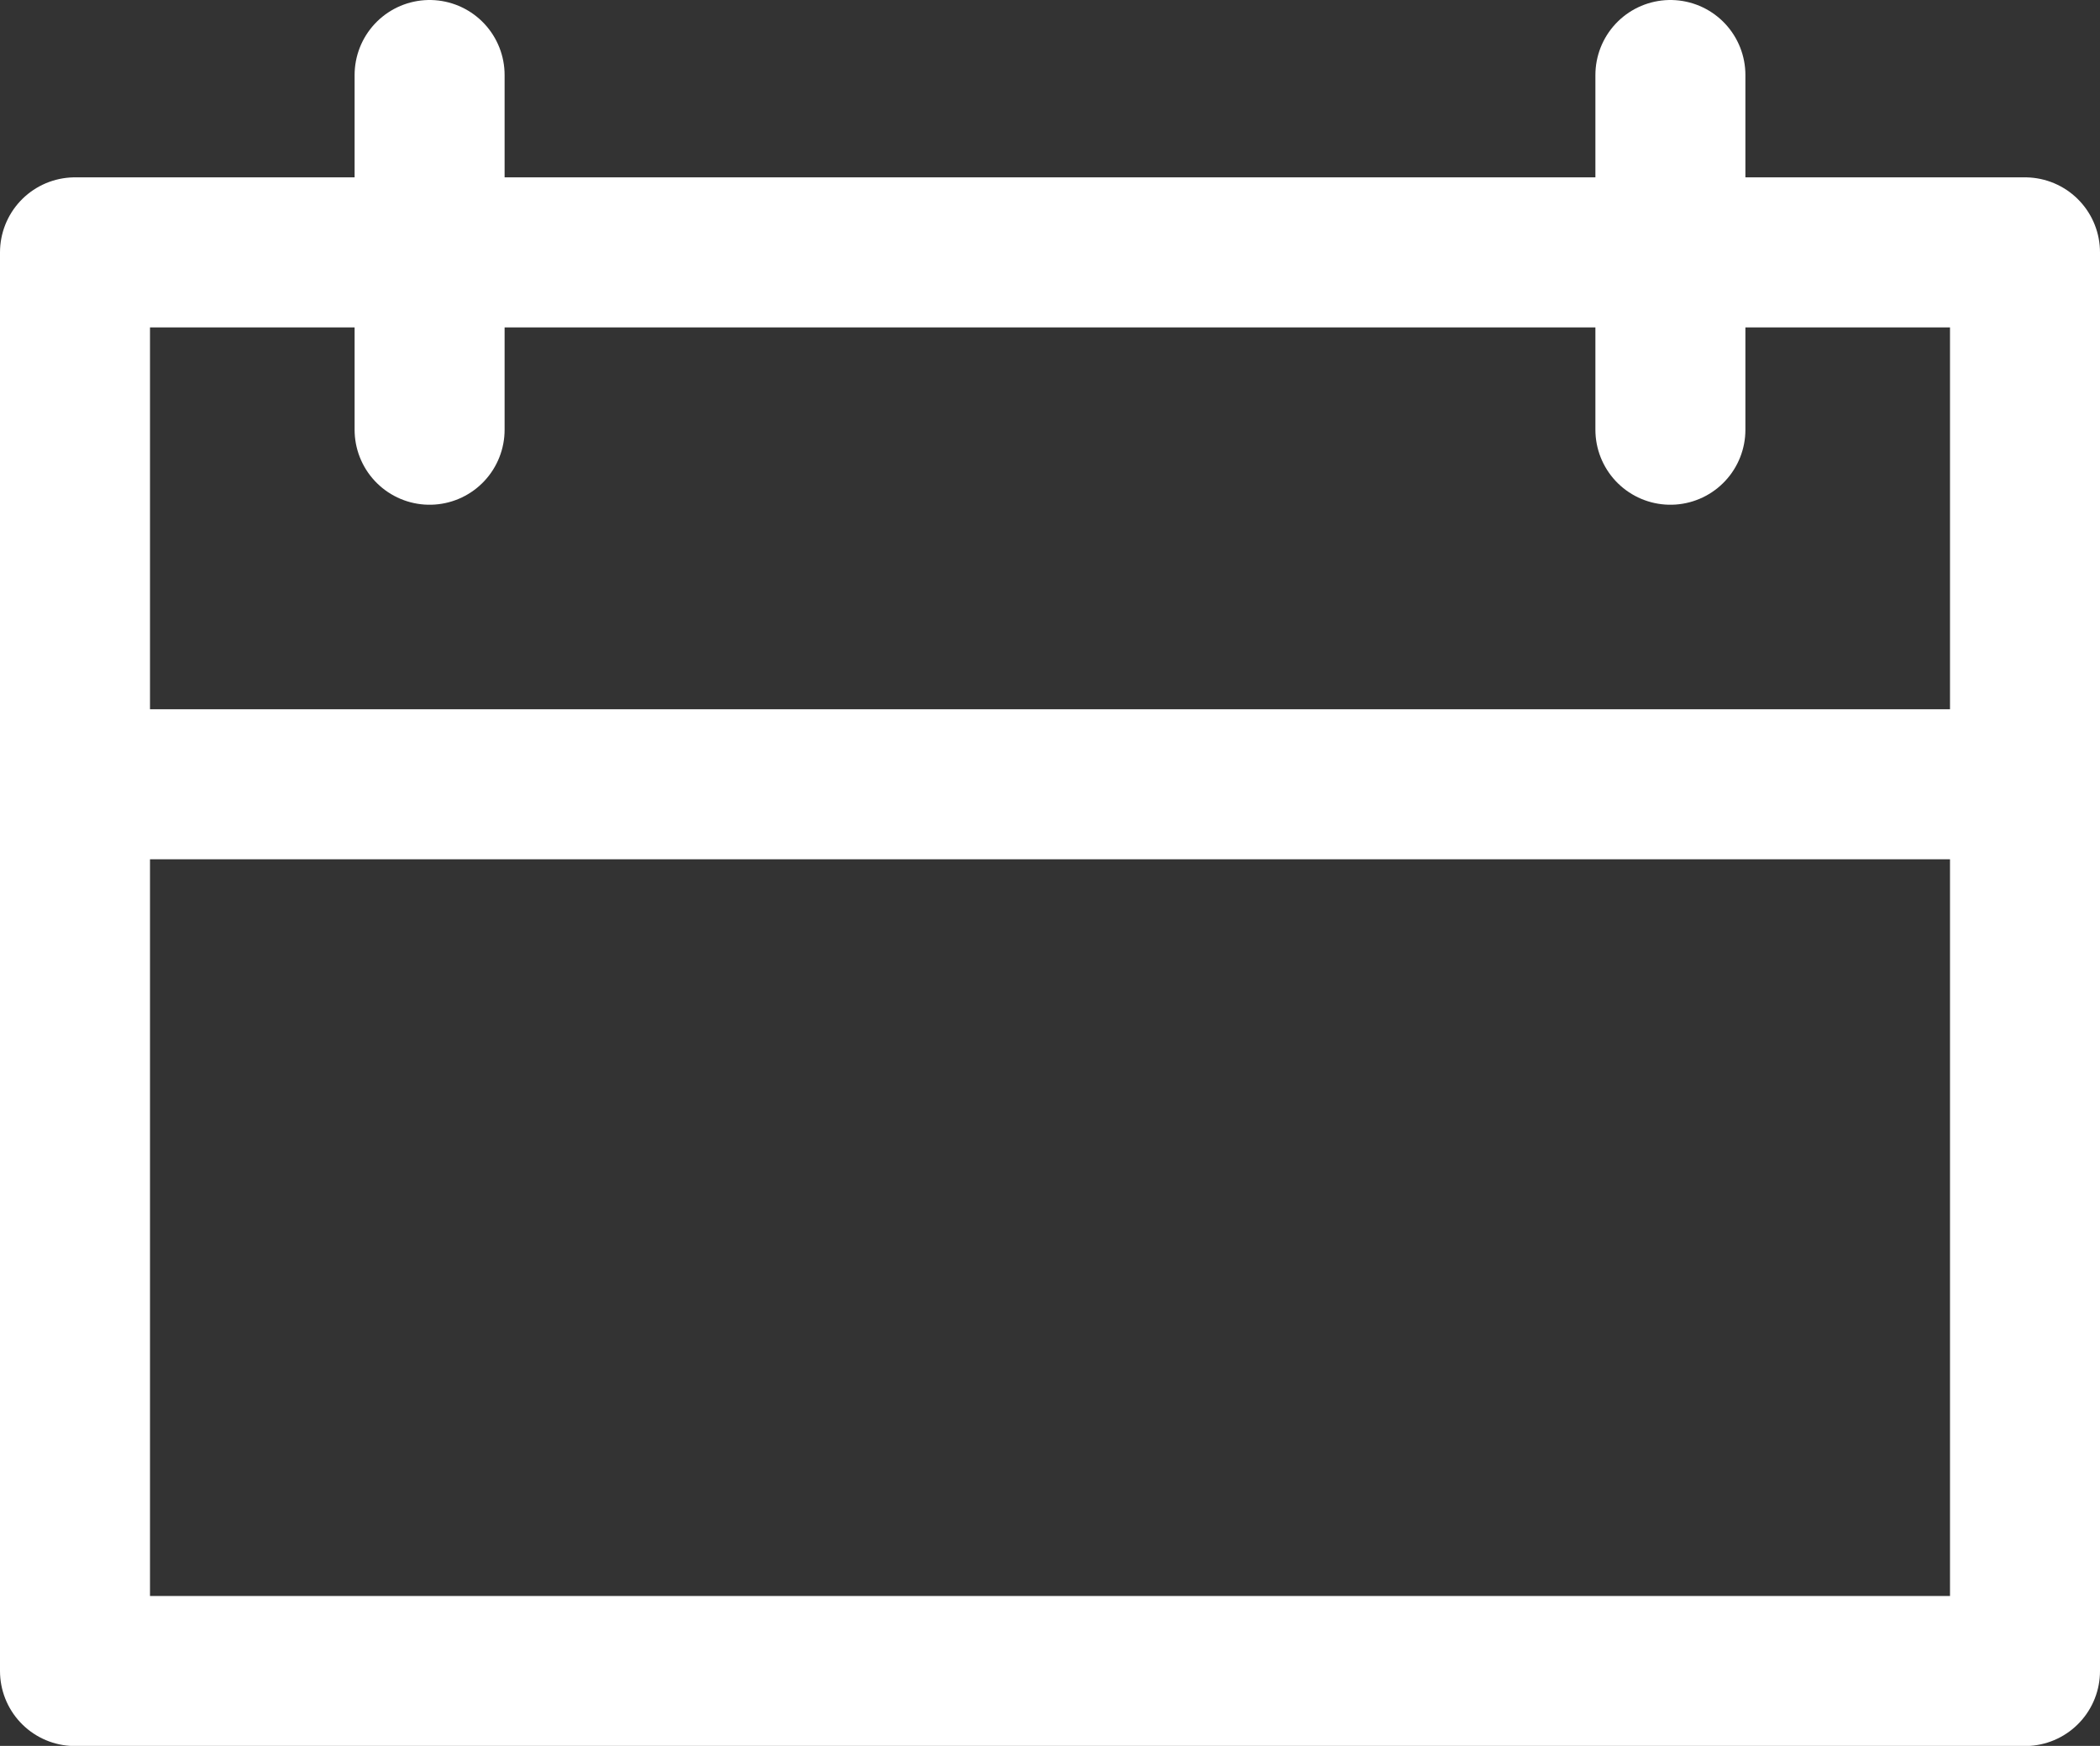<svg xmlns="http://www.w3.org/2000/svg" width="14" height="11.636" viewBox="0 0 14 11.636">
  <rect x="0" y="0" width="14" height="11.636" fill="#333333" stroke="none"/>
  <g id="icon_calender" transform="translate(-0.5 -2.5)">
    <rect id="長方形_15" data-name="長方形 15" width="13" height="9.455" transform="translate(1 4.182)" stroke-width="1" stroke="#fff" stroke-linecap="round" stroke-linejoin="round" fill="none"/>
    <line id="線_1" data-name="線 1" y2="2.364" transform="translate(3.364 3)" fill="none" stroke="#fff" stroke-linecap="round" stroke-linejoin="round" stroke-width="1"/>
    <line id="線_2" data-name="線 2" y2="2.364" transform="translate(11.636 3)" fill="none" stroke="#fff" stroke-linecap="round" stroke-linejoin="round" stroke-width="1"/>
    <line id="線_3" data-name="線 3" x2="13" transform="translate(1 7.727)" fill="none" stroke="#fff" stroke-linecap="round" stroke-linejoin="round" stroke-width="1"/>
  </g>
</svg>

